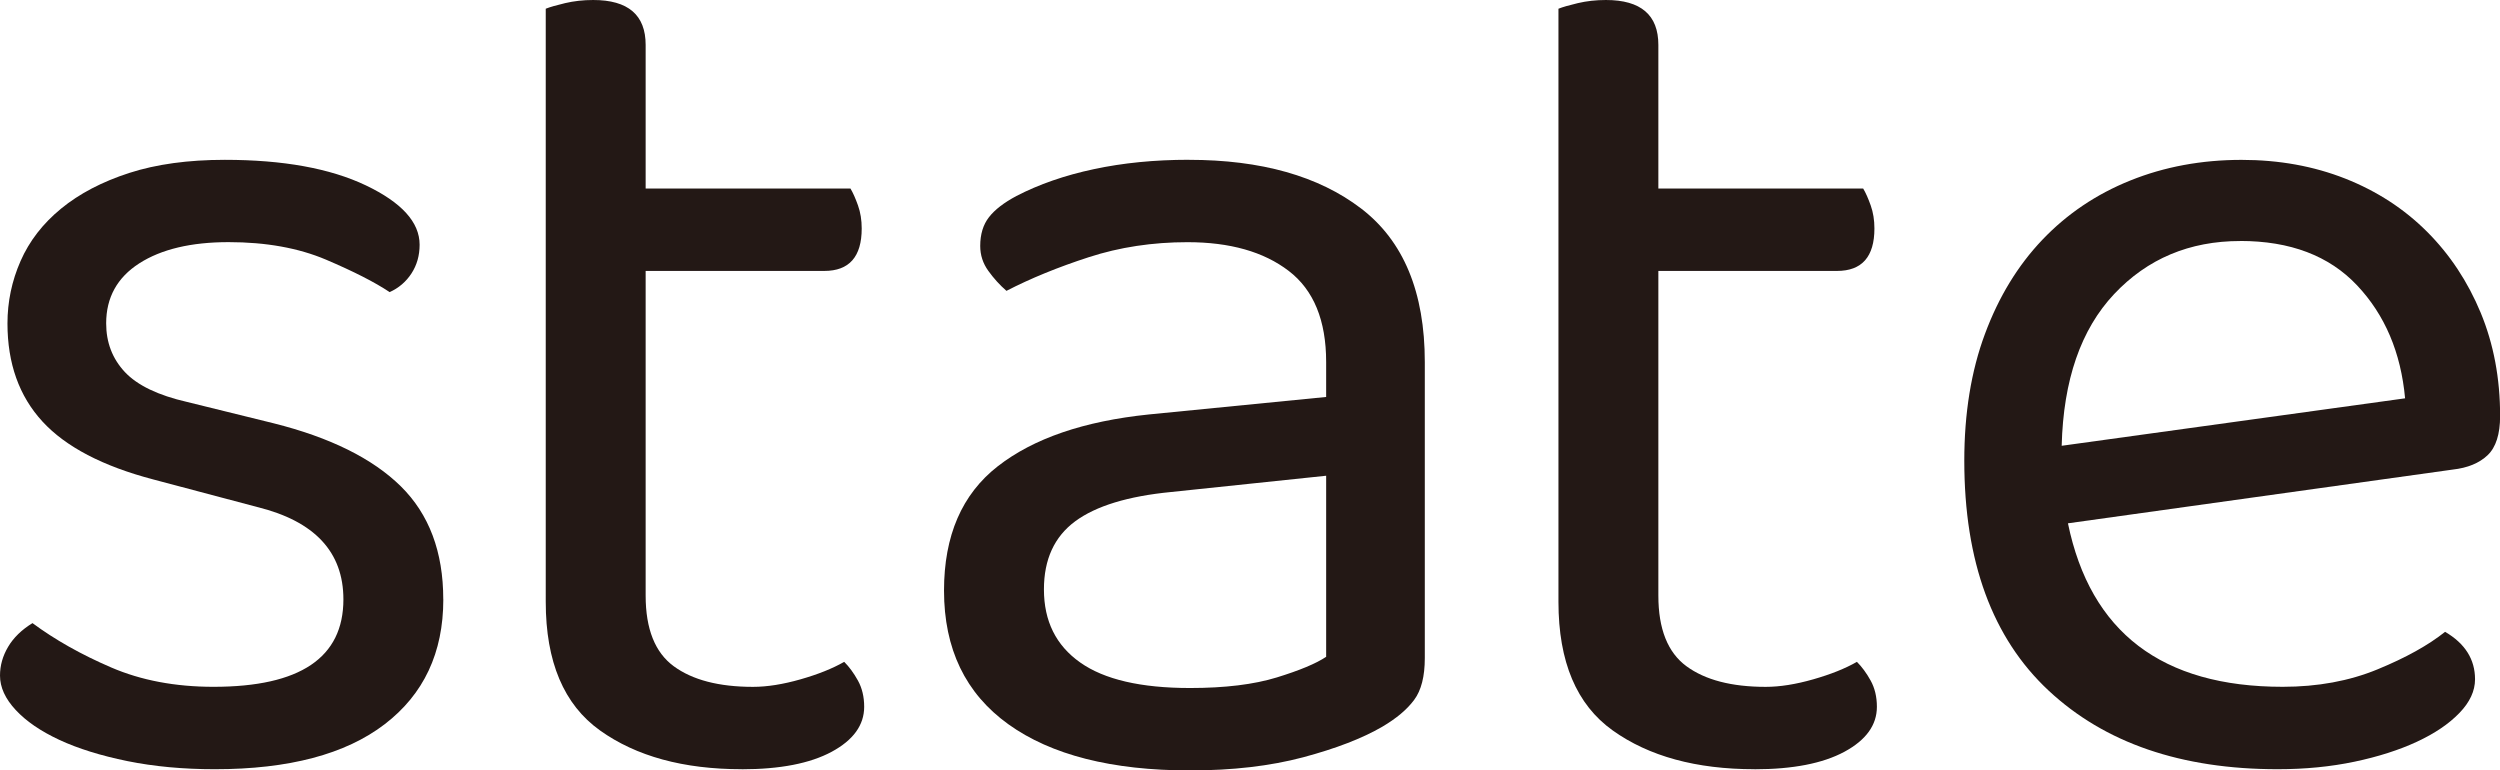 <?xml version="1.0" encoding="UTF-8"?>
<svg id="_レイヤー_2" data-name="レイヤー 2" xmlns="http://www.w3.org/2000/svg" viewBox="0 0 495.7 152.77">
  <defs>
    <style>
      .cls-1 {
        fill: #231815;
      }
    </style>
  </defs>
  <g id="_レイヤー_1-2" data-name="レイヤー 1">
    <path class="cls-1" d="M87.9,118.85c0,10.57-3.88,18.82-11.64,24.76-7.76,5.94-18.98,8.91-33.67,8.91-6.28,0-12.05-.54-17.33-1.61-5.28-1.08-9.78-2.48-13.5-4.21-3.71-1.73-6.6-3.71-8.66-5.94-2.07-2.23-3.1-4.49-3.1-6.81,0-1.98,.53-3.88,1.61-5.7,1.07-1.81,2.68-3.38,4.83-4.7,4.46,3.3,9.65,6.23,15.6,8.79,5.94,2.56,12.71,3.84,20.3,3.84,17.17,0,25.75-5.78,25.75-17.33,0-9.41-5.7-15.51-17.09-18.32l-20.55-5.45c-10.07-2.64-17.42-6.48-22.04-11.51-4.62-5.03-6.93-11.51-6.93-19.44,0-4.29,.86-8.42,2.6-12.38,1.74-3.96,4.42-7.43,8.05-10.4,3.63-2.97,8.13-5.32,13.5-7.06,5.36-1.73,11.68-2.6,18.94-2.6,11.55,0,20.88,1.69,27.98,5.07,7.09,3.39,10.65,7.3,10.65,11.76,0,2.15-.54,4.04-1.61,5.69-1.07,1.65-2.52,2.89-4.33,3.71-2.97-1.98-7.18-4.12-12.63-6.44-5.45-2.31-11.89-3.47-19.31-3.47s-13.33,1.4-17.71,4.21c-4.37,2.81-6.56,6.77-6.56,11.89,0,3.8,1.24,7.02,3.71,9.66,2.48,2.64,6.6,4.62,12.38,5.94l17.08,4.21c11.22,2.81,19.64,6.98,25.25,12.5,5.61,5.53,8.42,13,8.42,22.41Z"/>
    <path class="cls-1" d="M147.08,152.52c-11.56,0-20.92-2.56-28.1-7.68s-10.77-13.62-10.77-25.5V1.73c.82-.33,2.11-.7,3.84-1.11,1.74-.41,3.59-.62,5.57-.62,6.93,0,10.4,2.97,10.4,8.91v28.47h40.61c.5,.83,.99,1.94,1.49,3.34,.5,1.41,.74,2.93,.74,4.58,0,5.61-2.47,8.42-7.43,8.42h-35.41V118.11c0,6.6,1.86,11.27,5.57,13.99,3.71,2.72,8.95,4.09,15.72,4.09,2.8,0,5.94-.5,9.41-1.49s6.35-2.14,8.67-3.47c.99,.99,1.9,2.23,2.72,3.71,.82,1.48,1.24,3.22,1.24,5.2,0,3.63-2.15,6.6-6.44,8.92-4.29,2.31-10.24,3.47-17.83,3.47Z"/>
    <path class="cls-1" d="M235.71,31.69c14.36,0,25.75,3.22,34.17,9.65,8.42,6.44,12.63,16.59,12.63,30.46v58.68c0,3.63-.7,6.4-2.11,8.29-1.4,1.9-3.51,3.67-6.31,5.32-3.96,2.31-9.21,4.33-15.72,6.07-6.52,1.73-13.99,2.6-22.41,2.6-15.52,0-27.53-3.06-36.03-9.16-8.5-6.11-12.75-14.94-12.75-26.5,0-10.89,3.55-19.1,10.65-24.64,7.09-5.53,17.08-8.95,29.96-10.28l35.16-3.47v-6.93c0-8.25-2.47-14.28-7.43-18.07-4.95-3.79-11.64-5.69-20.06-5.69-6.93,0-13.46,.99-19.56,2.97-6.11,1.98-11.56,4.21-16.34,6.68-1.32-1.15-2.52-2.47-3.59-3.96-1.08-1.49-1.61-3.13-1.61-4.95,0-2.31,.58-4.21,1.73-5.69,1.15-1.49,2.97-2.89,5.45-4.21,4.46-2.31,9.57-4.09,15.35-5.32,5.78-1.24,12.05-1.86,18.82-1.86Zm.25,104.73c6.93,0,12.66-.7,17.21-2.1,4.54-1.4,7.8-2.76,9.78-4.09v-35.9l-30.7,3.22c-8.58,.83-14.94,2.77-19.07,5.82-4.13,3.06-6.19,7.55-6.19,13.5,0,6.28,2.39,11.1,7.18,14.48,4.79,3.39,12.05,5.07,21.79,5.07Z"/>
    <path class="cls-1" d="M347.88,152.52c-11.56,0-20.92-2.56-28.1-7.68s-10.77-13.62-10.77-25.5V1.73c.82-.33,2.11-.7,3.84-1.11,1.74-.41,3.59-.62,5.57-.62,6.93,0,10.4,2.97,10.4,8.91v28.47h40.61c.5,.83,.99,1.94,1.49,3.34,.5,1.41,.74,2.93,.74,4.58,0,5.61-2.47,8.42-7.43,8.42h-35.41V118.11c0,6.6,1.86,11.27,5.57,13.99,3.71,2.72,8.95,4.09,15.72,4.09,2.8,0,5.94-.5,9.41-1.49s6.35-2.14,8.67-3.47c.99,.99,1.9,2.23,2.72,3.71,.82,1.48,1.24,3.22,1.24,5.2,0,3.63-2.15,6.6-6.44,8.92-4.29,2.31-10.24,3.47-17.83,3.47Z"/>
    <path class="cls-1" d="M410.03,103.75c4.46,21.63,18.65,32.43,42.59,32.43,6.93,0,13.2-1.15,18.82-3.47,5.61-2.31,10.07-4.79,13.37-7.43,3.96,2.31,5.94,5.45,5.94,9.41,0,2.31-1.03,4.54-3.1,6.68-2.07,2.15-4.87,4.05-8.42,5.7-3.55,1.65-7.68,2.97-12.38,3.96-4.71,.99-9.78,1.49-15.23,1.49-19.15,0-34.29-5.2-45.43-15.6-11.14-10.4-16.71-25.58-16.71-45.56,0-9.41,1.36-17.79,4.09-25.13,2.72-7.34,6.52-13.58,11.39-18.69,4.87-5.11,10.69-9.04,17.46-11.76,6.76-2.72,14.11-4.08,22.04-4.08,7.43,0,14.27,1.24,20.55,3.71,6.27,2.48,11.68,5.99,16.22,10.53,4.54,4.54,8.08,9.9,10.65,16.09,2.56,6.19,3.84,13,3.84,20.43,0,3.63-.83,6.23-2.48,7.8-1.65,1.57-3.96,2.52-6.93,2.85l-76.26,10.65Zm34.17-55.96c-10.07,0-18.41,3.51-25.01,10.52-6.6,7.02-10.07,17.05-10.4,30.08l68.09-9.41c-.83-9.08-4-16.55-9.53-22.41-5.53-5.86-13.25-8.79-23.15-8.79Z"/>
  </g>
</svg>